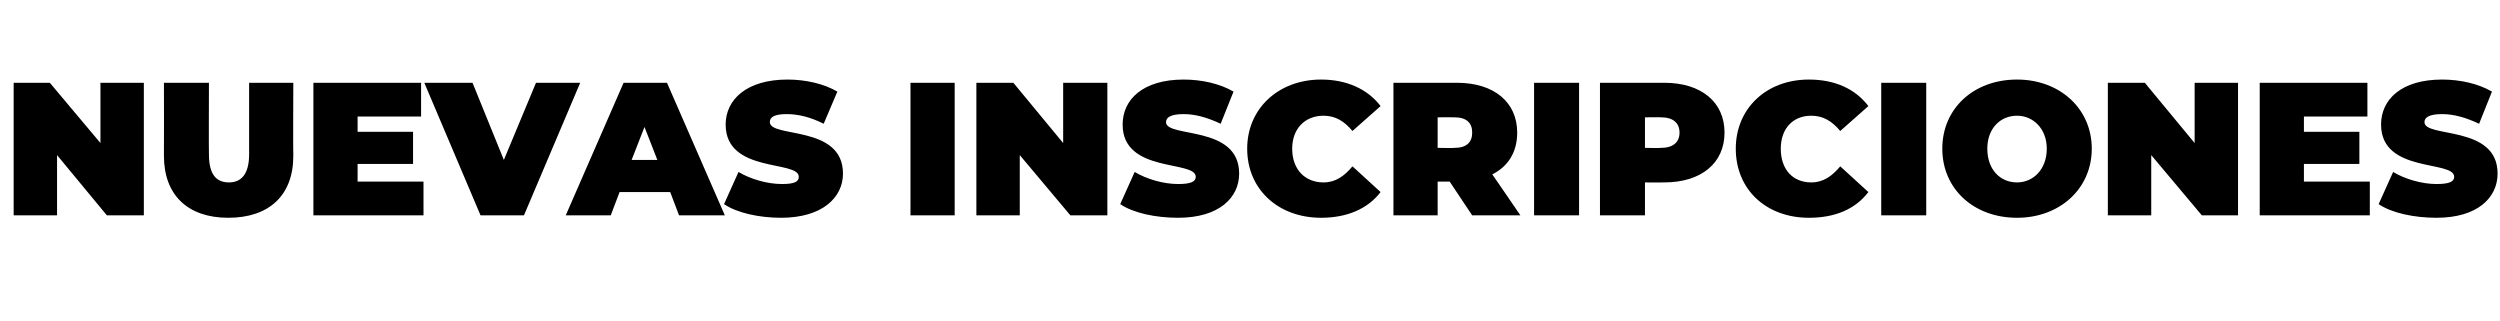 <?xml version="1.0" standalone="no"?><!DOCTYPE svg PUBLIC "-//W3C//DTD SVG 1.1//EN" "http://www.w3.org/Graphics/SVG/1.1/DTD/svg11.dtd"><svg xmlns="http://www.w3.org/2000/svg" version="1.1" width="311.1px" height="39.9px" viewBox="0 -4 311.1 39.9" style="top:-4px">  <desc>NUEVAS INSCRIPCIONES</desc>  <defs/>  <g id="Polygon13609">    <path d="M 17.9 6.3 L 17.9 22.8 L 13.3 22.8 L 7.1 15.3 L 7.1 22.8 L 1.7 22.8 L 1.7 6.3 L 6.2 6.3 L 12.5 13.8 L 12.5 6.3 L 17.9 6.3 Z M 20.4 15.4 C 20.42 15.36 20.4 6.3 20.4 6.3 L 26 6.3 C 26 6.3 25.97 15.19 26 15.2 C 26 17.7 26.9 18.7 28.5 18.7 C 30 18.7 31 17.7 31 15.2 C 31 15.19 31 6.3 31 6.3 L 36.5 6.3 C 36.5 6.3 36.46 15.36 36.5 15.4 C 36.5 20.3 33.5 23.1 28.4 23.1 C 23.4 23.1 20.4 20.3 20.4 15.4 Z M 52.7 18.6 L 52.7 22.8 L 39 22.8 L 39 6.3 L 52.4 6.3 L 52.4 10.5 L 44.5 10.5 L 44.5 12.4 L 51.4 12.4 L 51.4 16.4 L 44.5 16.4 L 44.5 18.6 L 52.7 18.6 Z M 72.2 6.3 L 65.2 22.8 L 59.8 22.8 L 52.8 6.3 L 58.8 6.3 L 62.7 15.9 L 66.7 6.3 L 72.2 6.3 Z M 83.4 19.9 L 77.1 19.9 L 76 22.8 L 70.4 22.8 L 77.6 6.3 L 83 6.3 L 90.2 22.8 L 84.5 22.8 L 83.4 19.9 Z M 81.8 15.9 L 80.2 11.8 L 78.6 15.9 L 81.8 15.9 Z M 90.1 21.4 C 90.1 21.4 91.9 17.4 91.9 17.4 C 93.4 18.3 95.5 18.9 97.3 18.9 C 98.9 18.9 99.4 18.6 99.4 18 C 99.4 15.9 90.3 17.6 90.3 11.5 C 90.3 8.4 92.9 5.9 98 5.9 C 100.2 5.9 102.5 6.4 104.2 7.4 C 104.2 7.4 102.5 11.4 102.5 11.4 C 100.9 10.6 99.4 10.2 97.9 10.2 C 96.3 10.2 95.8 10.6 95.8 11.2 C 95.8 13.2 104.9 11.5 104.9 17.6 C 104.9 20.6 102.3 23.1 97.2 23.1 C 94.5 23.1 91.7 22.5 90.1 21.4 Z M 113.3 6.3 L 118.8 6.3 L 118.8 22.8 L 113.3 22.8 L 113.3 6.3 Z M 137.8 6.3 L 137.8 22.8 L 133.2 22.8 L 126.9 15.3 L 126.9 22.8 L 121.5 22.8 L 121.5 6.3 L 126.1 6.3 L 132.3 13.8 L 132.3 6.3 L 137.8 6.3 Z M 139.4 21.4 C 139.4 21.4 141.2 17.4 141.2 17.4 C 142.7 18.3 144.8 18.9 146.6 18.9 C 148.2 18.9 148.8 18.6 148.8 18 C 148.8 15.9 139.7 17.6 139.7 11.5 C 139.7 8.4 142.2 5.9 147.3 5.9 C 149.5 5.9 151.8 6.4 153.5 7.4 C 153.5 7.4 151.9 11.4 151.9 11.4 C 150.2 10.6 148.7 10.2 147.3 10.2 C 145.7 10.2 145.1 10.6 145.1 11.2 C 145.1 13.2 154.2 11.5 154.2 17.6 C 154.2 20.6 151.7 23.1 146.6 23.1 C 143.8 23.1 141 22.5 139.4 21.4 Z M 155.2 14.5 C 155.2 9.5 159.1 5.9 164.4 5.9 C 167.6 5.9 170.2 7.1 171.8 9.2 C 171.8 9.2 168.3 12.3 168.3 12.3 C 167.3 11.1 166.2 10.4 164.7 10.4 C 162.4 10.4 160.8 12 160.8 14.5 C 160.8 17.1 162.4 18.7 164.7 18.7 C 166.2 18.7 167.3 17.9 168.3 16.7 C 168.3 16.7 171.8 19.9 171.8 19.9 C 170.2 22 167.6 23.1 164.4 23.1 C 159.1 23.1 155.2 19.6 155.2 14.5 Z M 180.4 18.6 L 178.9 18.6 L 178.9 22.8 L 173.4 22.8 L 173.4 6.3 C 173.4 6.3 181.32 6.3 181.3 6.3 C 185.9 6.3 188.8 8.7 188.8 12.5 C 188.8 14.9 187.7 16.7 185.7 17.7 C 185.71 17.69 189.2 22.8 189.2 22.8 L 183.2 22.8 L 180.4 18.6 Z M 181 10.6 C 180.96 10.58 178.9 10.6 178.9 10.6 L 178.9 14.4 C 178.9 14.4 180.96 14.44 181 14.4 C 182.5 14.4 183.2 13.7 183.2 12.5 C 183.2 11.3 182.5 10.6 181 10.6 Z M 190.9 6.3 L 196.5 6.3 L 196.5 22.8 L 190.9 22.8 L 190.9 6.3 Z M 214.6 12.5 C 214.6 16.3 211.7 18.7 207.1 18.7 C 207.07 18.72 204.7 18.7 204.7 18.7 L 204.7 22.8 L 199.1 22.8 L 199.1 6.3 C 199.1 6.3 207.07 6.3 207.1 6.3 C 211.7 6.3 214.6 8.7 214.6 12.5 Z M 209 12.5 C 209 11.3 208.2 10.6 206.7 10.6 C 206.72 10.58 204.7 10.6 204.7 10.6 L 204.7 14.4 C 204.7 14.4 206.72 14.44 206.7 14.4 C 208.2 14.4 209 13.7 209 12.5 Z M 216 14.5 C 216 9.5 219.8 5.9 225.1 5.9 C 228.4 5.9 230.9 7.1 232.5 9.2 C 232.5 9.2 229 12.3 229 12.3 C 228 11.1 226.9 10.4 225.4 10.4 C 223.1 10.4 221.6 12 221.6 14.5 C 221.6 17.1 223.1 18.7 225.4 18.7 C 226.9 18.7 228 17.9 229 16.7 C 229 16.7 232.5 19.9 232.5 19.9 C 230.9 22 228.4 23.1 225.1 23.1 C 219.8 23.1 216 19.6 216 14.5 Z M 234.1 6.3 L 239.7 6.3 L 239.7 22.8 L 234.1 22.8 L 234.1 6.3 Z M 241.7 14.5 C 241.7 9.5 245.6 5.9 251 5.9 C 256.3 5.9 260.3 9.5 260.3 14.5 C 260.3 19.5 256.3 23.1 251 23.1 C 245.6 23.1 241.7 19.5 241.7 14.5 Z M 254.7 14.5 C 254.7 12 253 10.4 251 10.4 C 248.9 10.4 247.3 12 247.3 14.5 C 247.3 17.1 248.9 18.7 251 18.7 C 253 18.7 254.7 17.1 254.7 14.5 Z M 278.5 6.3 L 278.5 22.8 L 274 22.8 L 267.7 15.3 L 267.7 22.8 L 262.3 22.8 L 262.3 6.3 L 266.9 6.3 L 273.1 13.8 L 273.1 6.3 L 278.5 6.3 Z M 294.9 18.6 L 294.9 22.8 L 281.2 22.8 L 281.2 6.3 L 294.6 6.3 L 294.6 10.5 L 286.7 10.5 L 286.7 12.4 L 293.6 12.4 L 293.6 16.4 L 286.7 16.4 L 286.7 18.6 L 294.9 18.6 Z M 296 21.4 C 296 21.4 297.8 17.4 297.8 17.4 C 299.3 18.3 301.4 18.9 303.2 18.9 C 304.8 18.9 305.4 18.6 305.4 18 C 305.4 15.9 296.3 17.6 296.3 11.5 C 296.3 8.4 298.8 5.9 303.9 5.9 C 306.1 5.9 308.4 6.4 310.1 7.4 C 310.1 7.4 308.5 11.4 308.5 11.4 C 306.8 10.6 305.3 10.2 303.9 10.2 C 302.3 10.2 301.7 10.6 301.7 11.2 C 301.7 13.2 310.8 11.5 310.8 17.6 C 310.8 20.6 308.3 23.1 303.2 23.1 C 300.4 23.1 297.6 22.5 296 21.4 Z " stroke="none" fill="#000"/>  </g></svg>